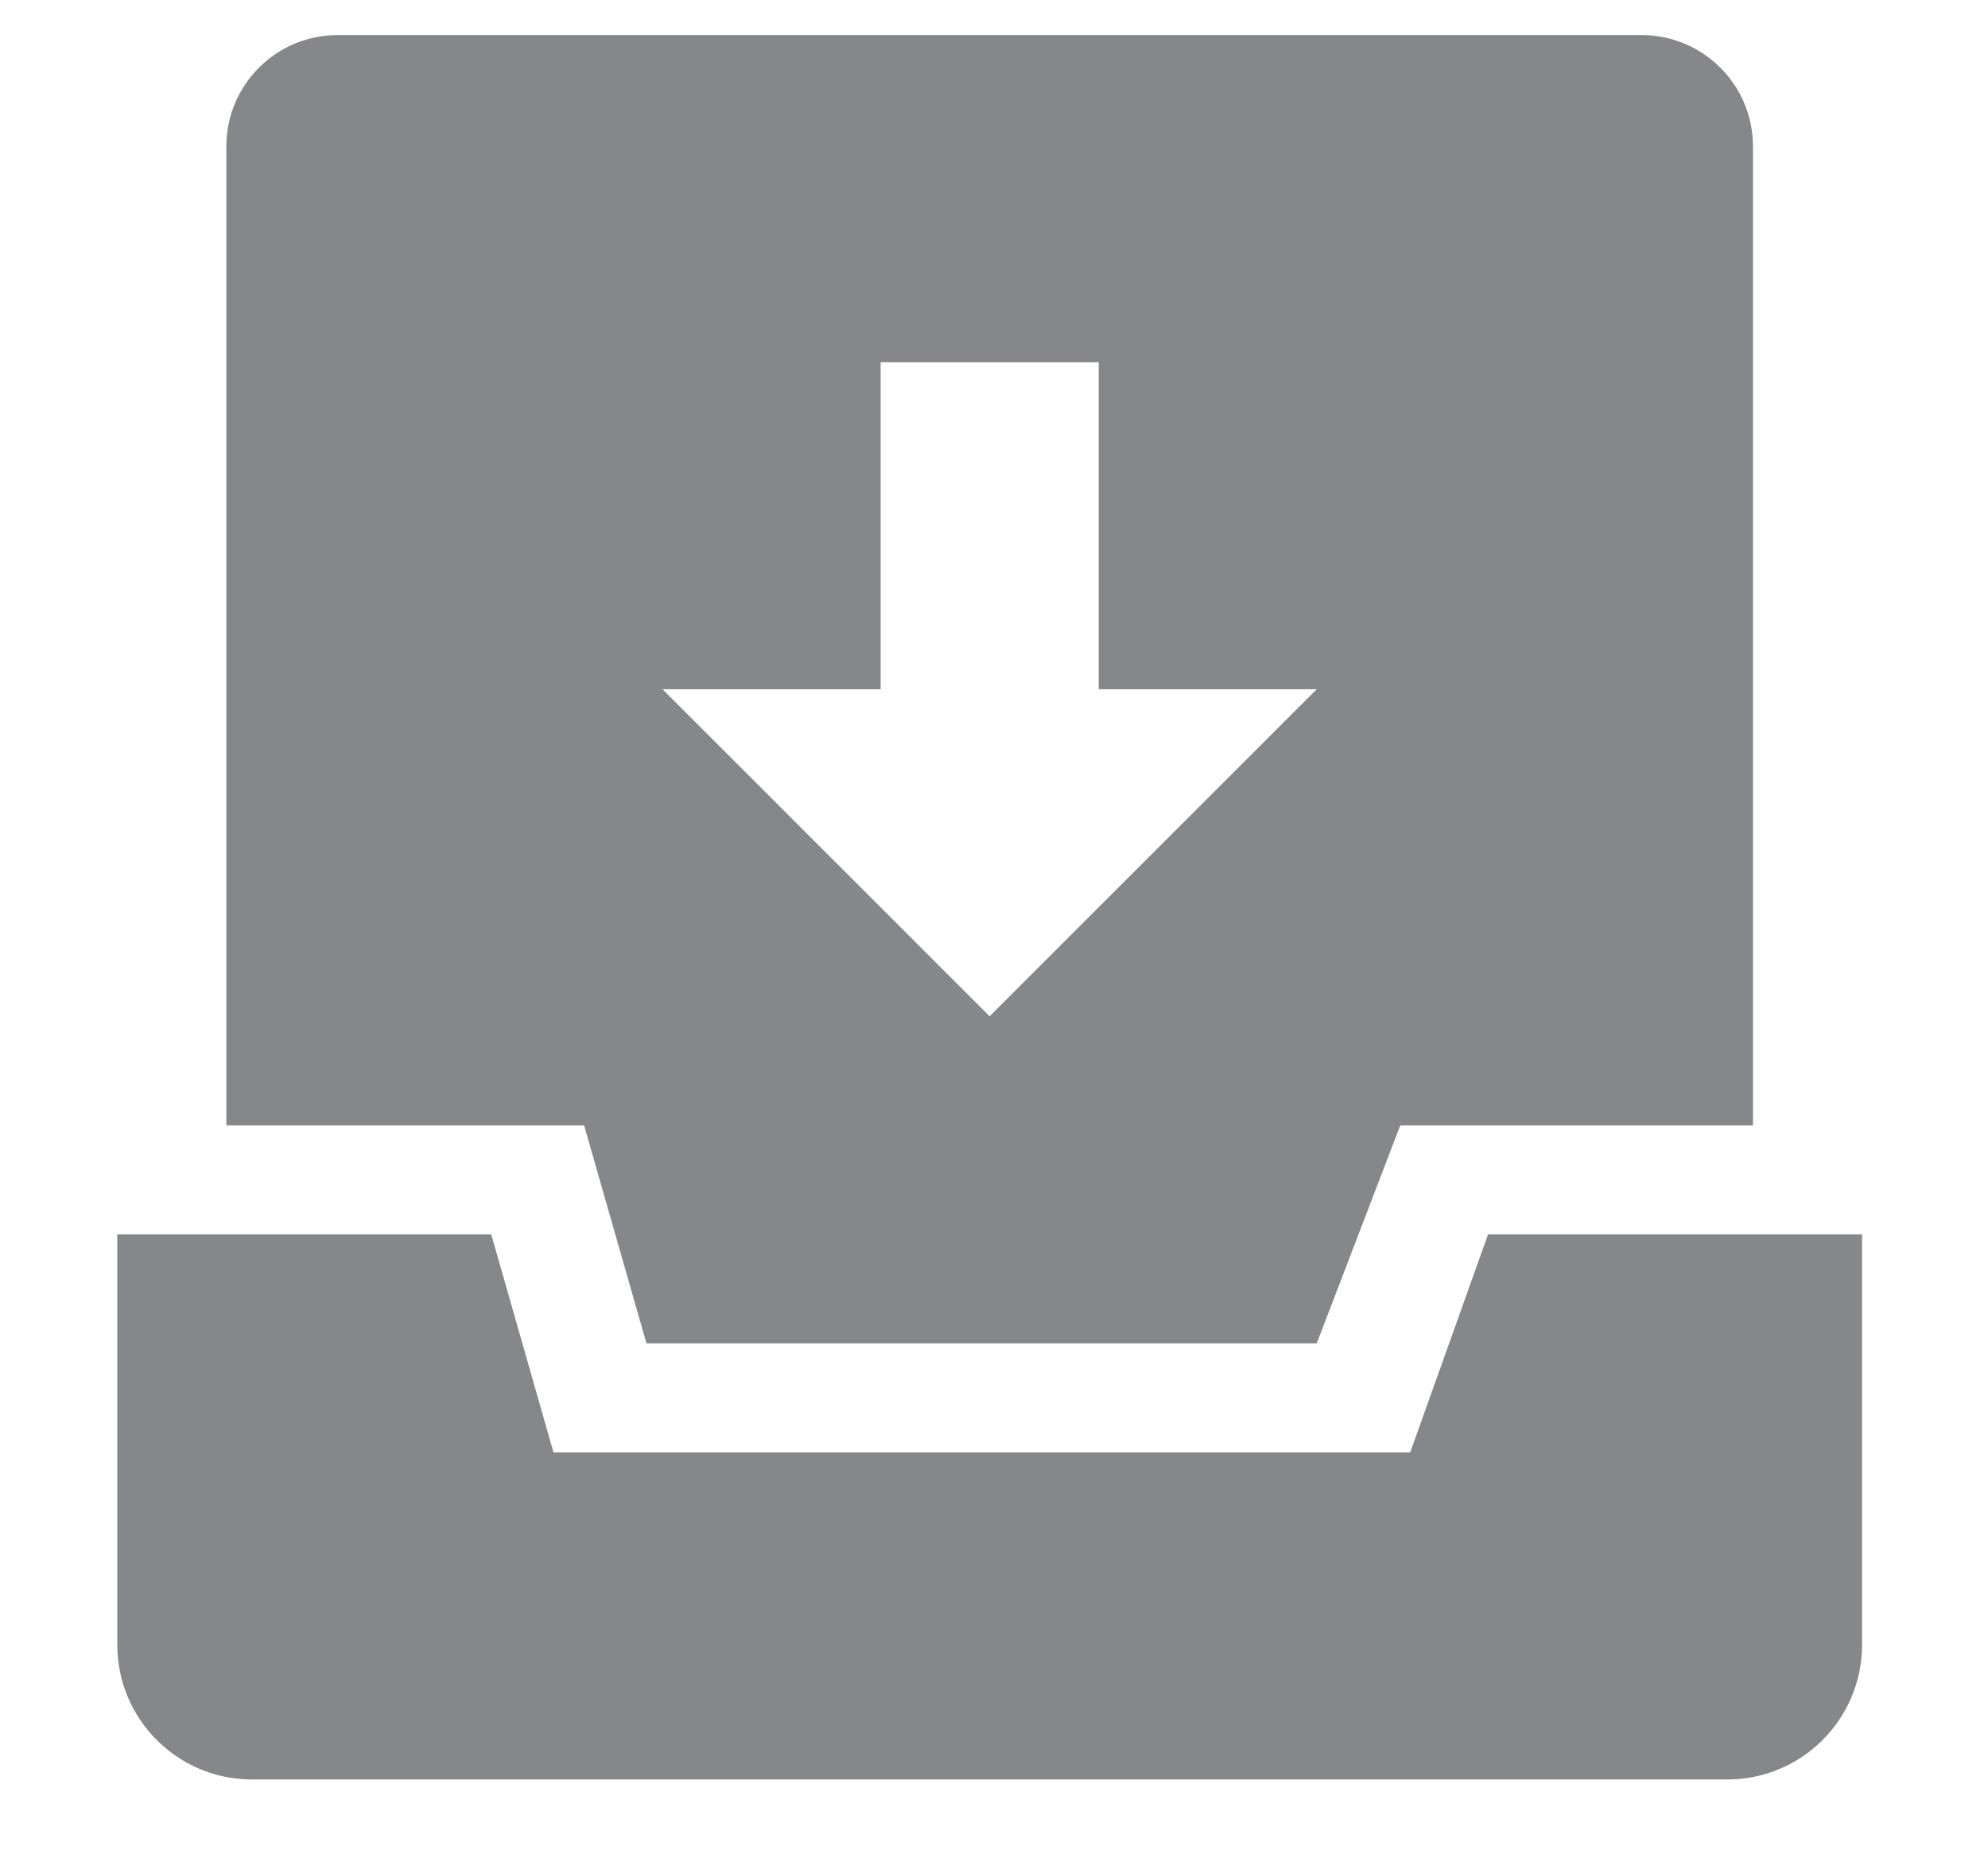 <?xml version="1.0" encoding="UTF-8"?>
<svg width="20.85px" height="19.448px" viewBox="0 0 20.85 19.448" version="1.1" xmlns="http://www.w3.org/2000/svg" xmlns:xlink="http://www.w3.org/1999/xlink">
    <title>微软</title>
    <g id="页面-1" stroke="none" stroke-width="1" fill="none" fill-rule="evenodd">
        <g id="画板备份-8" transform="translate(-51.609, -538.632)" fill="#858789" fill-rule="nonzero">
            <g id="微软备份-15" transform="translate(51.609, 538.632)">
                <g id="guidang" transform="translate(1.23, 0.368)">
                    <path d="M14.377,12.58 L13.56,14.868 L4.575,14.868 L3.922,12.58 L0,12.58 L0,16.887 C0.001,17.667 0.632,18.298 1.411,18.299 L16.887,18.299 C17.667,18.298 18.298,17.667 18.299,16.887 L18.299,12.58 L14.377,12.58 Z M5.55,13.724 L12.58,13.724 L13.456,11.437 L17.155,11.437 L17.155,1.168 C17.155,0.858 17.032,0.561 16.813,0.342 C16.594,0.123 16.297,0 15.987,0 L2.311,0 C1.666,0 1.144,0.523 1.144,1.168 L1.144,11.437 L4.896,11.437 L5.55,13.724 Z M8.006,6.862 L8.006,3.431 L10.293,3.431 L10.293,6.862 L12.58,6.862 L9.149,10.293 L5.718,6.862 L8.006,6.862 Z" id="形状"></path>
                </g>
            </g>
        </g>
    </g>
</svg>
